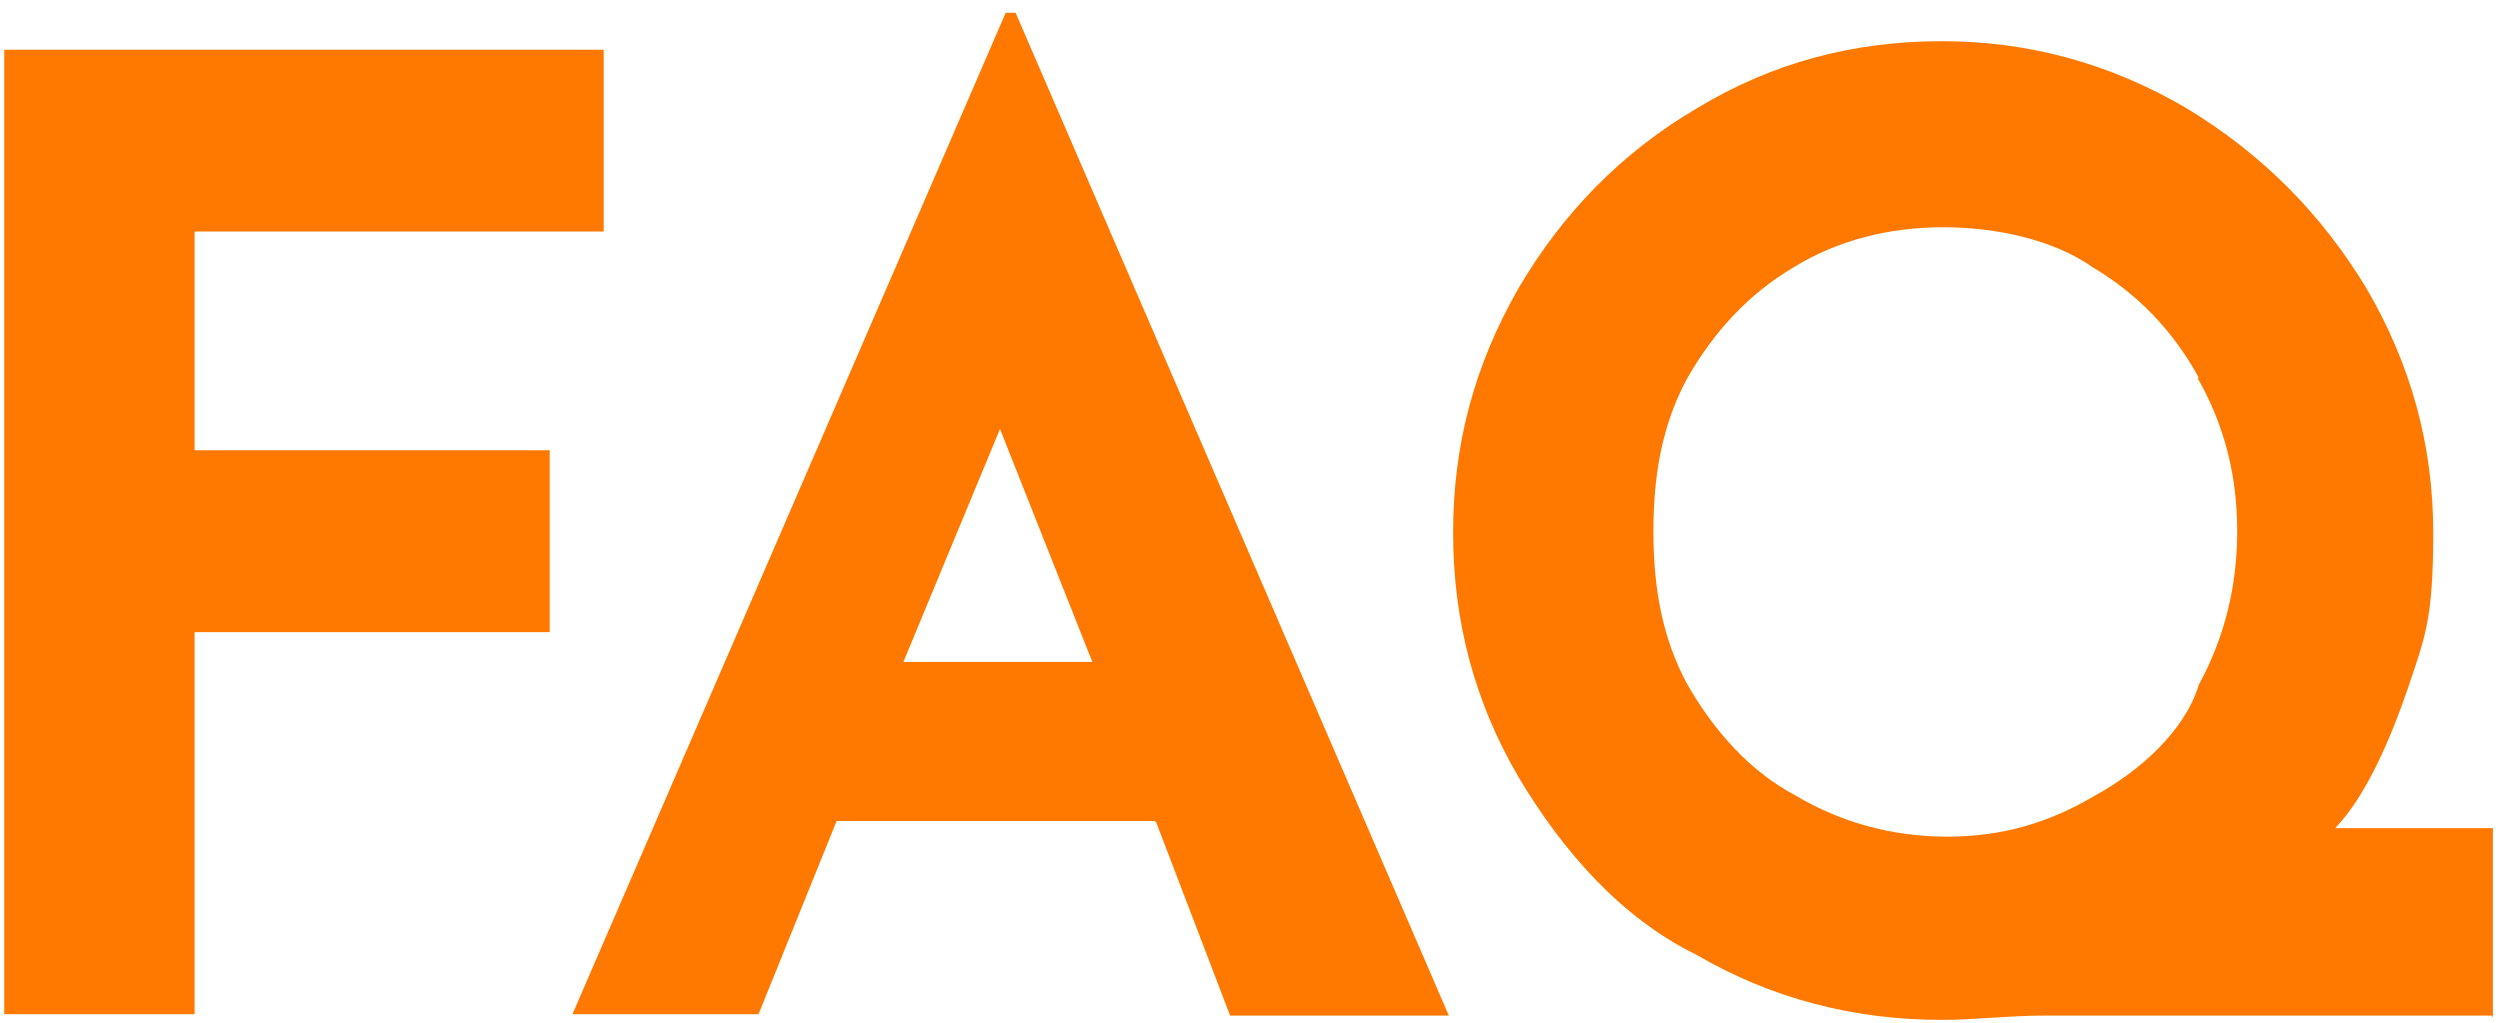 <?xml version="1.0" encoding="UTF-8"?>
<svg id="_レイヤー_1" xmlns="http://www.w3.org/2000/svg" xmlns:xlink="http://www.w3.org/1999/xlink" version="1.1" viewBox="0 0 176 72">
  <!-- Generator: Adobe Illustrator 29.3.1, SVG Export Plug-In . SVG Version: 2.1.0 Build 151)  -->
  <defs>
    <style>
      .st0 {
        fill: #ff7900;
        fill-rule: evenodd;
      }
    </style>
  </defs>
  <path class="st0" d="M175.4,71.5h-31.6c-2.4,0-4.8.3-7.1.3-6.2,0-12-1.5-17.3-4.6-5.3-2.6-9.4-7.3-12.5-12.5-3.1-5.3-4.6-11-4.6-17.2s1.5-11.8,4.6-17.2c3.1-5.3,7.3-9.6,12.6-12.7,5.3-3.2,11-4.7,17.2-4.7s11.9,1.6,17.2,4.7c5.3,3.2,9.5,7.4,12.7,12.7,3.1,5.3,4.7,11,4.7,17.2s-.6,7.4-1.8,11c-1.2,3.5-2.9,7.5-5.1,9.8h11.1v13.3h0ZM154.8,26.6c-1.8-3.3-4.3-5.9-7.5-7.8-2.7-1.9-6.7-2.8-10.5-2.8s-7.4.9-10.5,2.8c-3.2,1.9-5.6,4.5-7.5,7.8-1.8,3.3-2.4,6.9-2.4,10.8s.6,7.5,2.4,10.8c1.9,3.3,4.4,6.1,7.6,7.8,3.2,1.9,6.8,2.9,10.7,2.9s7.2-1,10.4-2.9c3.1-1.7,6.3-4.5,7.3-7.8,1.8-3.3,2.7-6.9,2.7-10.8s-.9-7.5-2.8-10.8h.1ZM81.3,57.8h-22.4l-5.5,13.6h-13.1L70.8.9h.7l30.5,70.6h-15.4l-5.2-13.6h0ZM70.4,30.2l-6.8,16.4h13.3s-6.5-16.4-6.5-16.4ZM13.7,31.7h25v12.8H13.7v26.9H.3V3.5h42.2v12.8H13.7v15.3h0Z"/>
</svg>